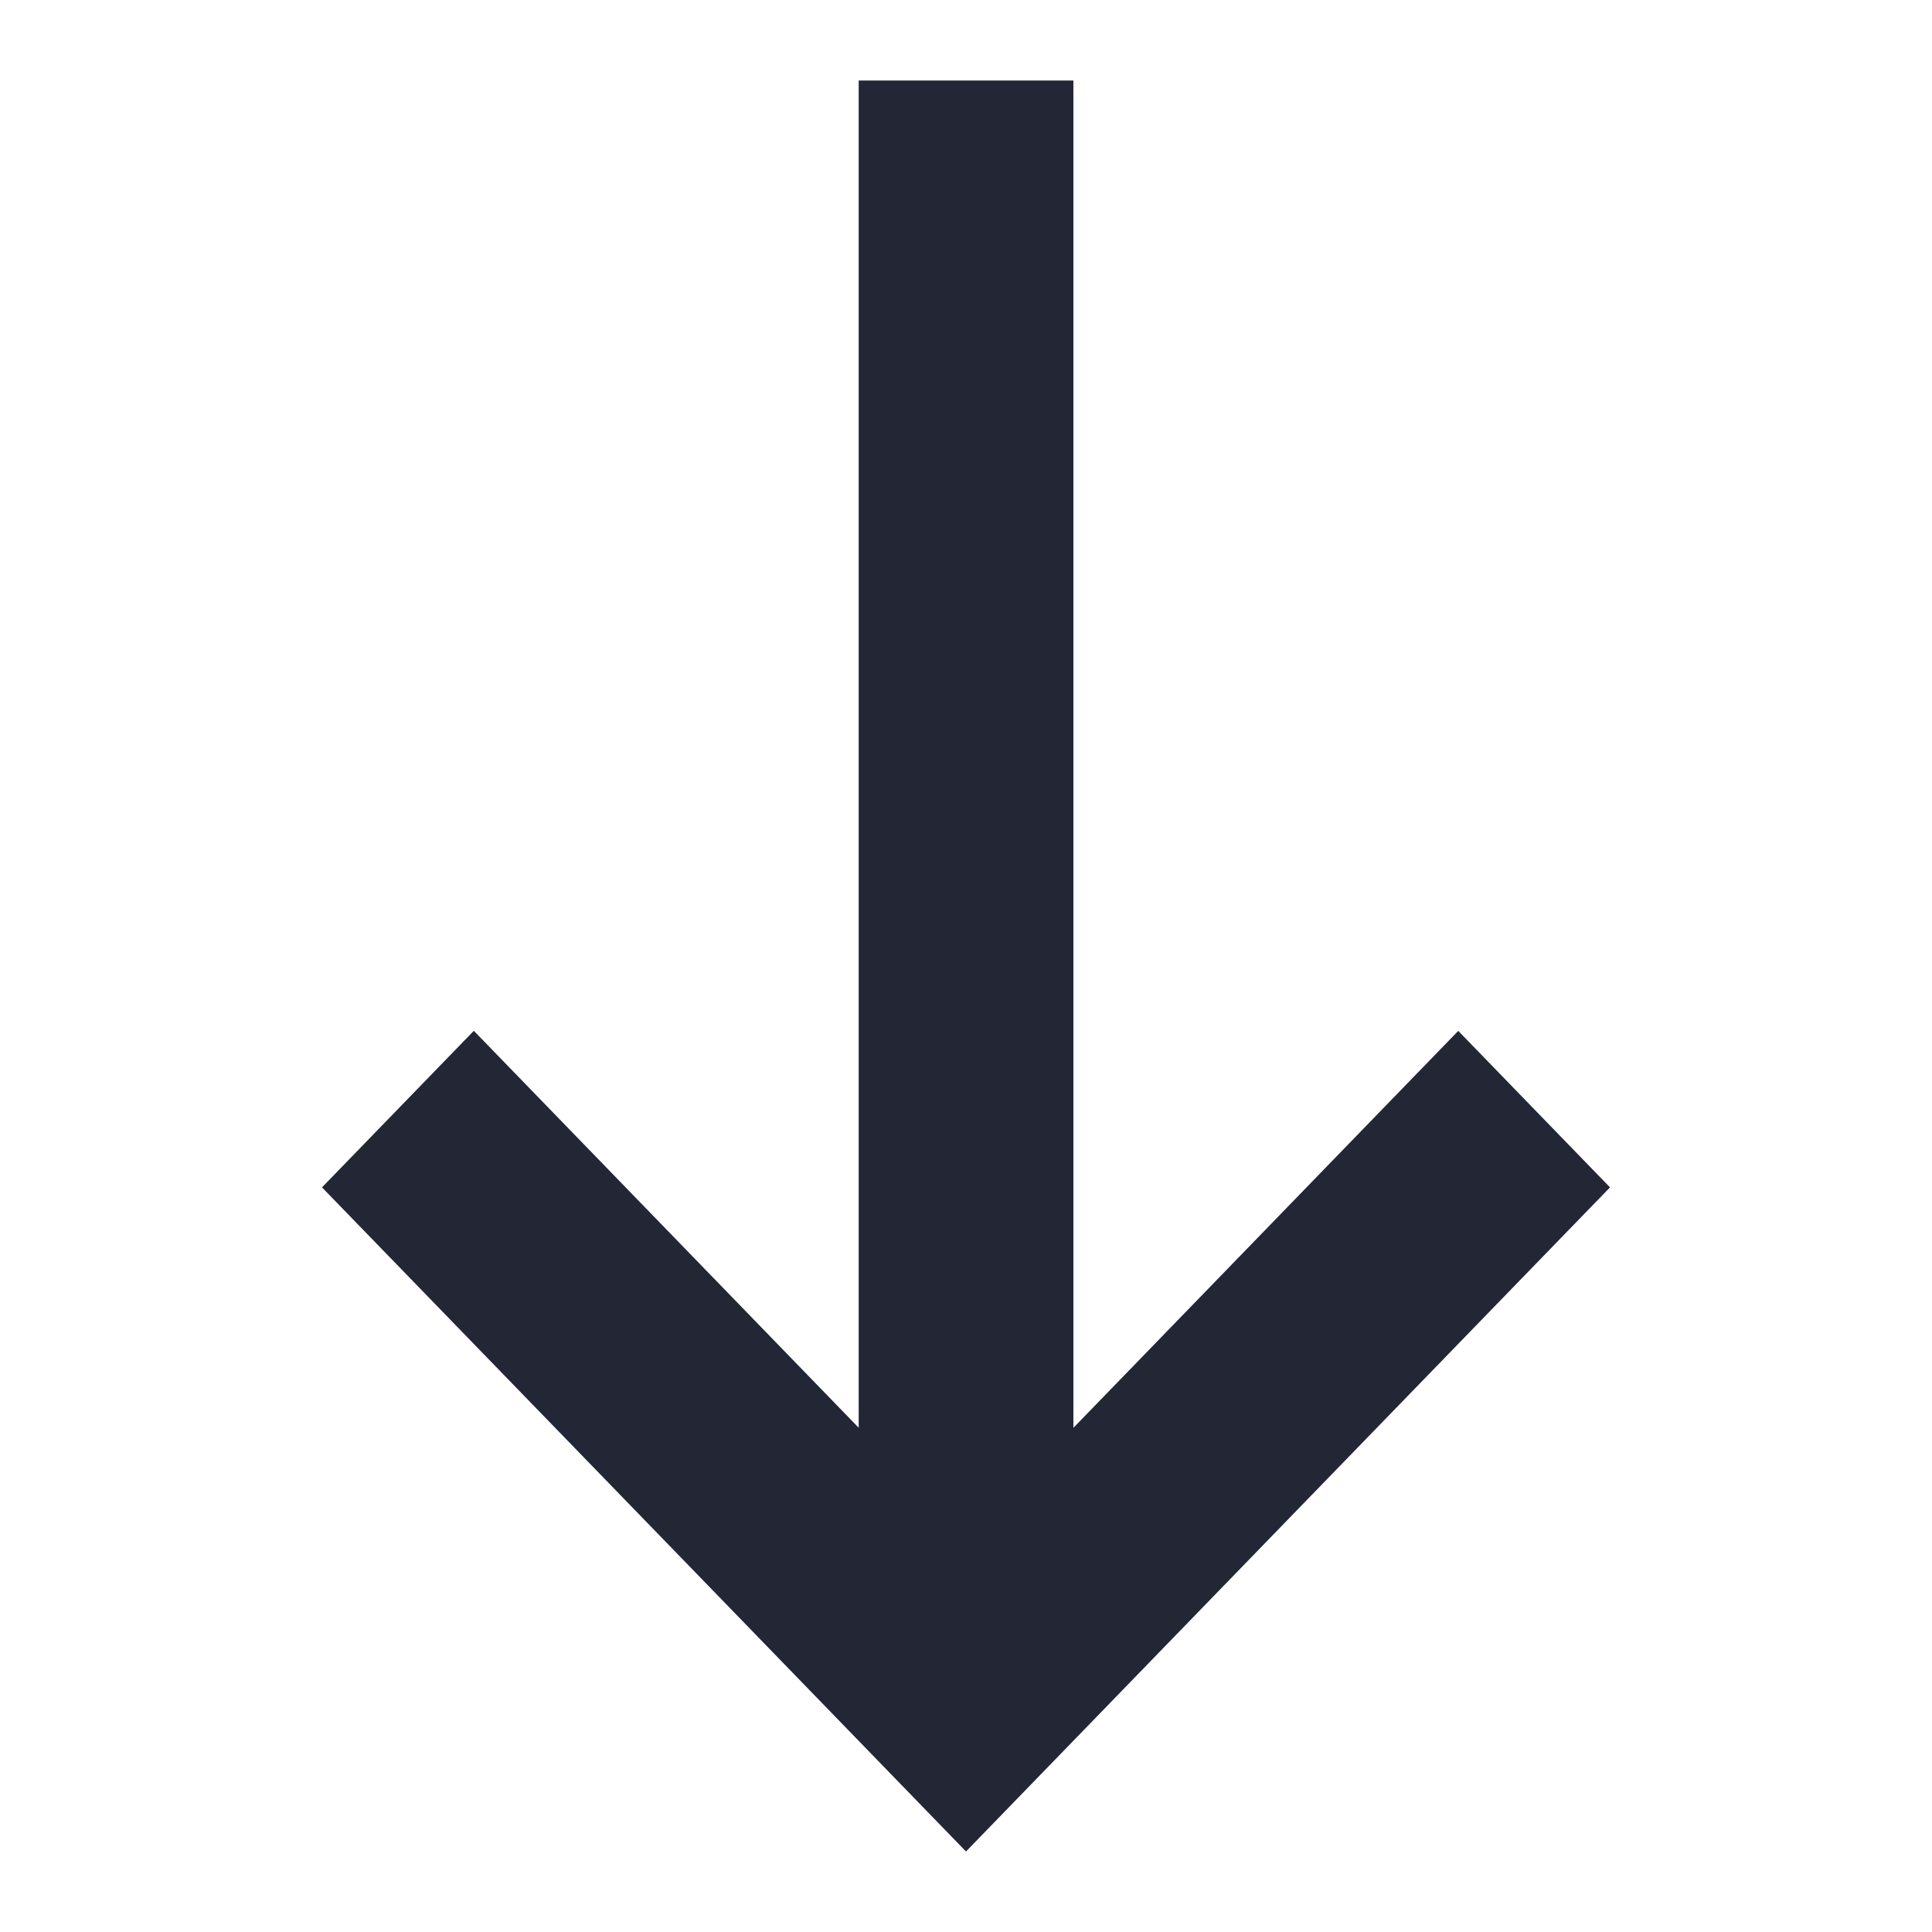 <svg xmlns="http://www.w3.org/2000/svg" width="24" height="24" viewBox="0 0 24 24">
  <g id="_4._Icons_Arrow_backword" data-name=" 4. Icons/ Arrow backword" transform="translate(0 24) rotate(-90)">
    <g id="ArrowRight8" transform="translate(23 4)">
      <path id="Path" d="M-13.75,0-22,8l8.25,8,1.944-1.885-4.931-4.781H0V6.667H-16.736l4.931-4.781Z" transform="translate(0)" fill="#222635"/>
    </g>
  </g>
</svg>
